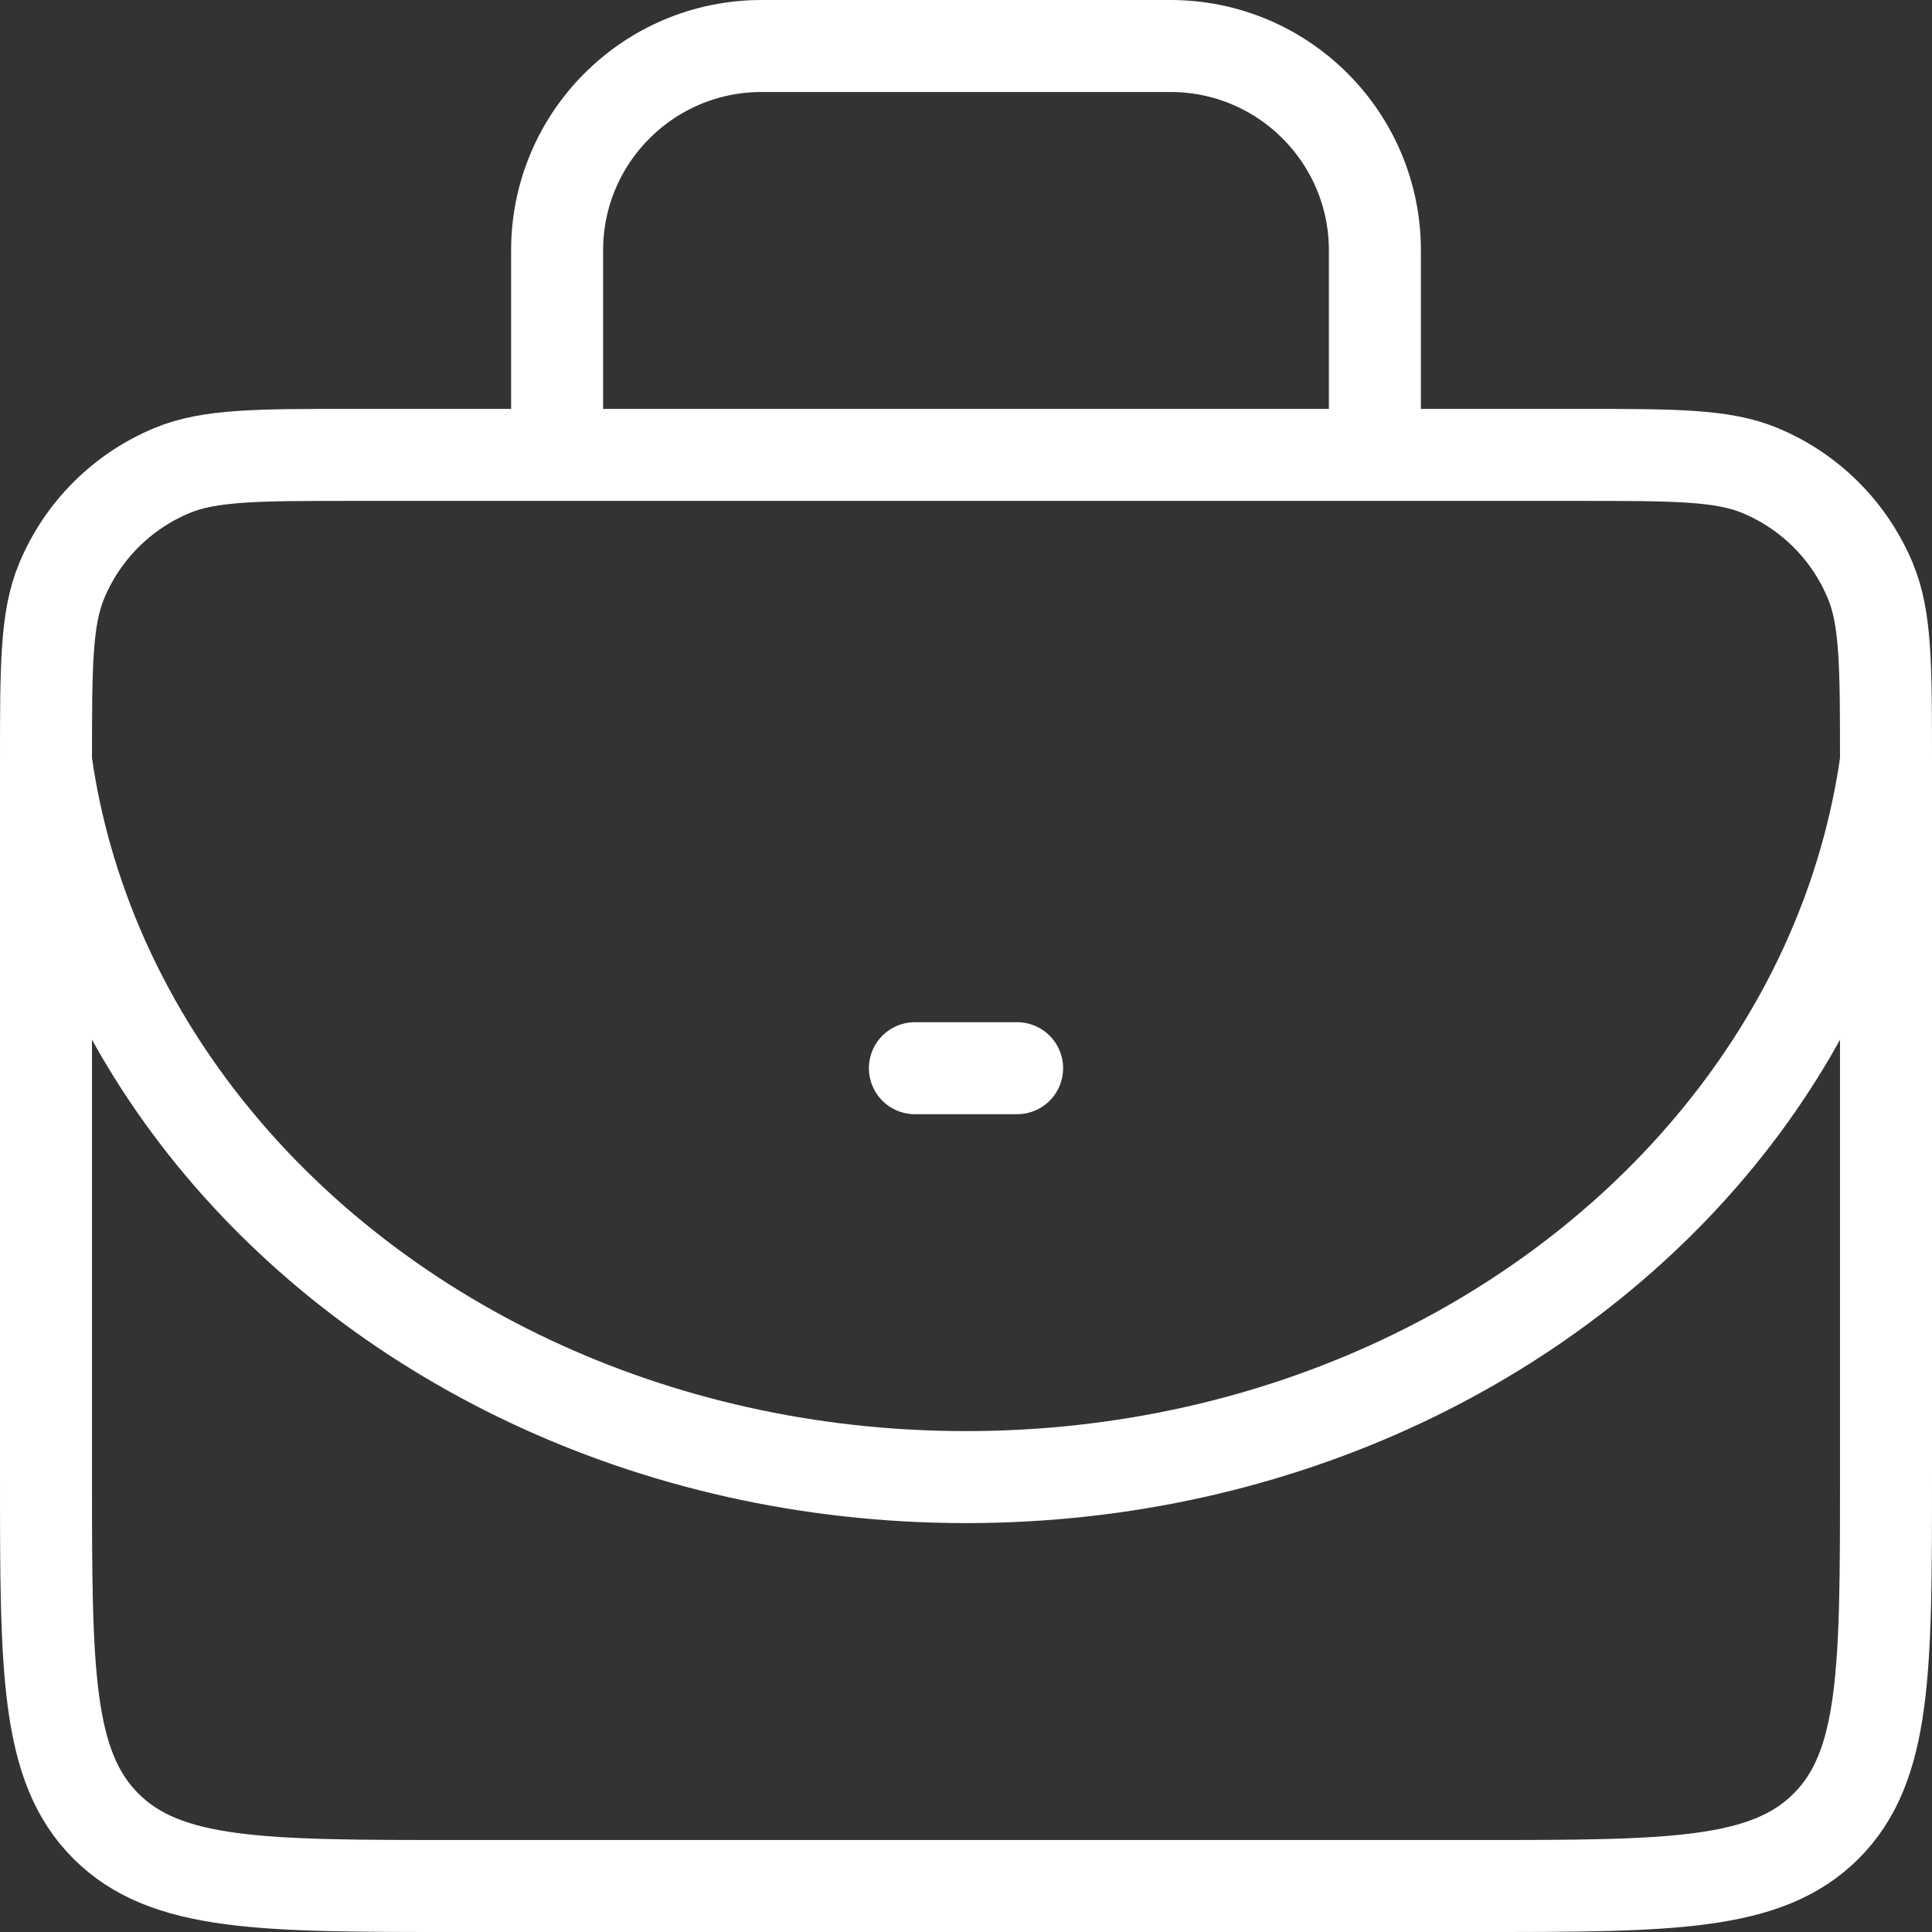 <?xml version="1.0" encoding="UTF-8"?> <svg xmlns="http://www.w3.org/2000/svg" width="42" height="42" viewBox="0 0 42 42" fill="none"><rect x="0" y="0" width="42" height="42" fill="#333333" stroke="none"/><path d="M1 16.556C1 14.485 1 13.449 1.339 12.633C1.79 11.543 2.655 10.678 3.744 10.227C4.561 9.889 5.596 9.889 7.667 9.889H34.334C36.404 9.889 37.44 9.889 38.257 10.227C39.346 10.678 40.211 11.543 40.662 12.633C41 13.449 41 14.485 41 16.556V32.111C41 36.301 41 38.397 39.699 39.698C38.397 41 36.302 41 32.111 41H29.889H12.111H9.889C5.699 41 3.604 41 2.302 39.698C1 38.397 1 36.301 1 32.111V16.556Z" stroke="white" stroke-width="2" stroke-linejoin="round"></path><path d="M12.111 9.889V5.444C12.111 2.99 14.101 1 16.556 1H25.445C27.899 1 29.889 2.99 29.889 5.444V9.889" stroke="white" stroke-width="2" stroke-linejoin="round"></path><path d="M1 16.555C1.414 19.481 2.634 22.186 4.457 24.492C8.099 29.098 14.151 32.111 21 32.111C27.85 32.111 33.901 29.098 37.543 24.492C39.367 22.186 40.587 19.481 41 16.555" stroke="white" stroke-width="2" stroke-linecap="round"></path><path d="M19.889 23.222H22.111" stroke="white" stroke-width="2" stroke-linecap="round" stroke-linejoin="round"></path></svg> 